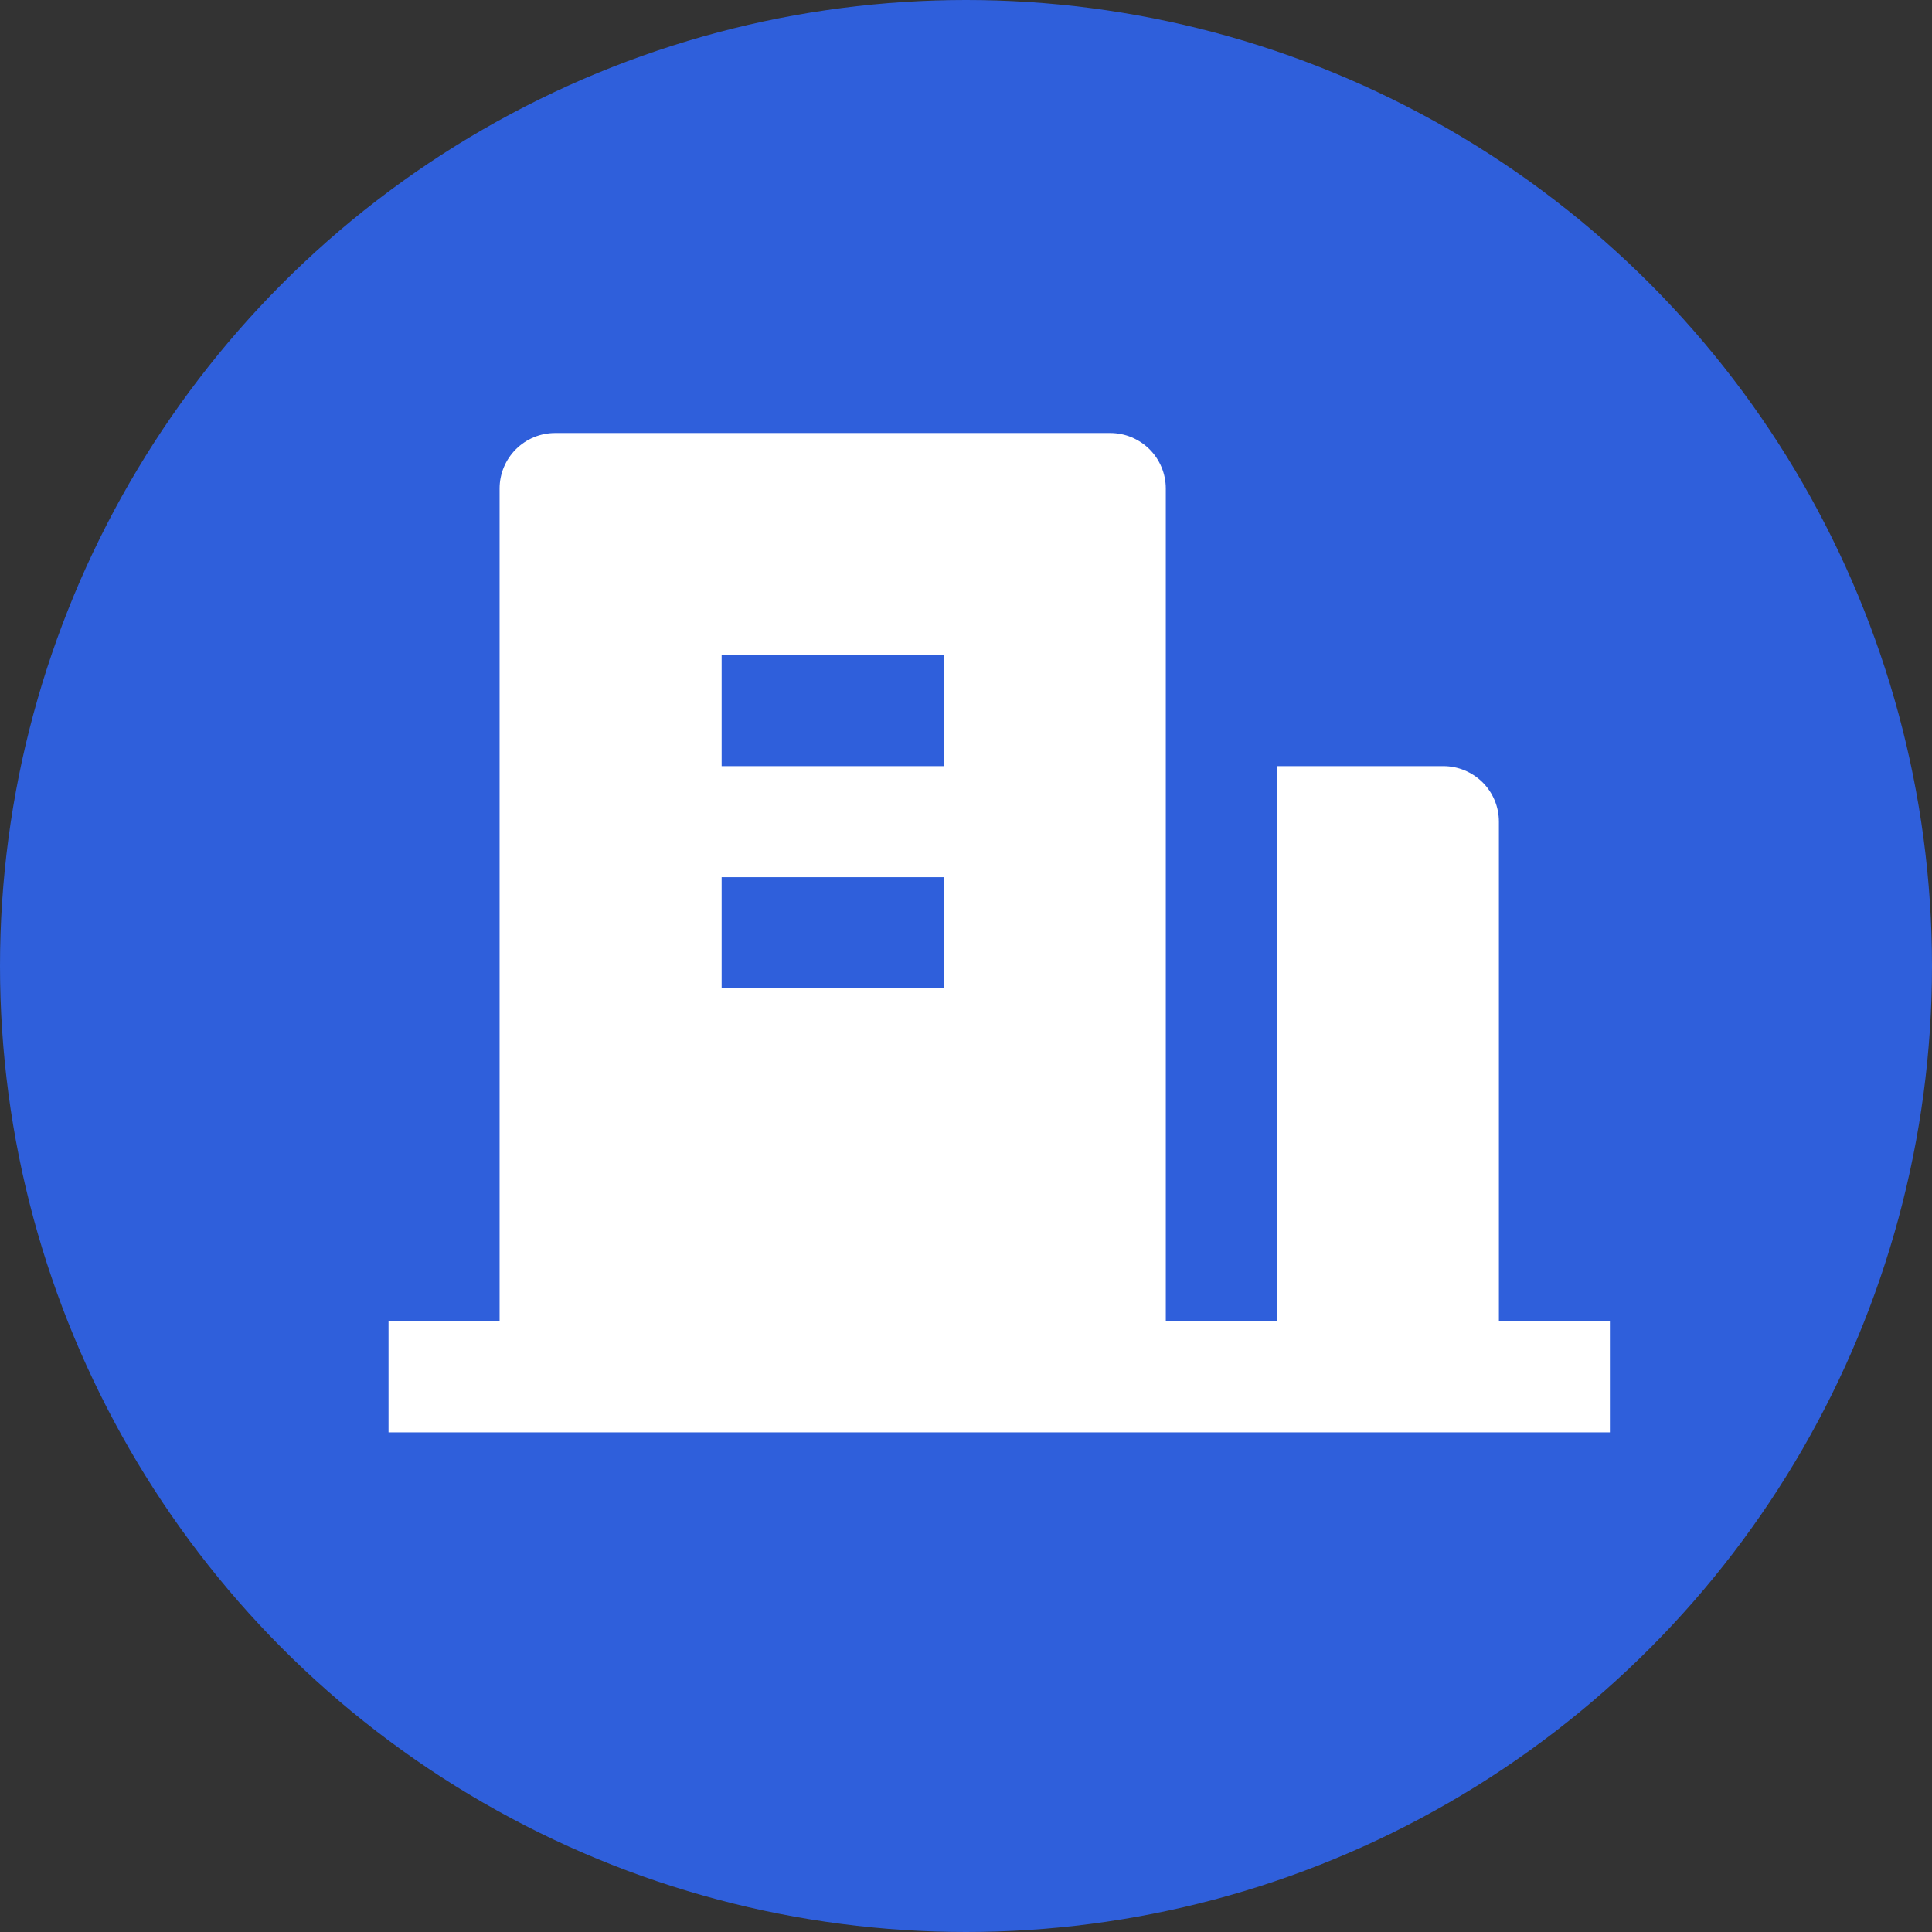<svg width="29" height="29" viewBox="0 0 29 29" fill="none" xmlns="http://www.w3.org/2000/svg">
<rect x="0" y="0" width="29" height="29" fill="#333333" stroke="none"/>
<circle cx="14.5" cy="14.5" r="14.5" fill="#2F5FDB"/>
<path d="M22.499 19.833H24.165V21.5H5.832V19.833H7.499V7.333C7.499 7.112 7.587 6.9 7.743 6.744C7.899 6.588 8.111 6.5 8.332 6.5H16.665C16.886 6.5 17.098 6.588 17.255 6.744C17.411 6.9 17.499 7.112 17.499 7.333V19.833H19.165V11.5H21.665C21.886 11.5 22.098 11.588 22.255 11.744C22.411 11.9 22.499 12.112 22.499 12.333V19.833ZM10.832 13.167V14.833H14.165V13.167H10.832ZM10.832 9.833V11.5H14.165V9.833H10.832Z" fill="white"/>
</svg>
